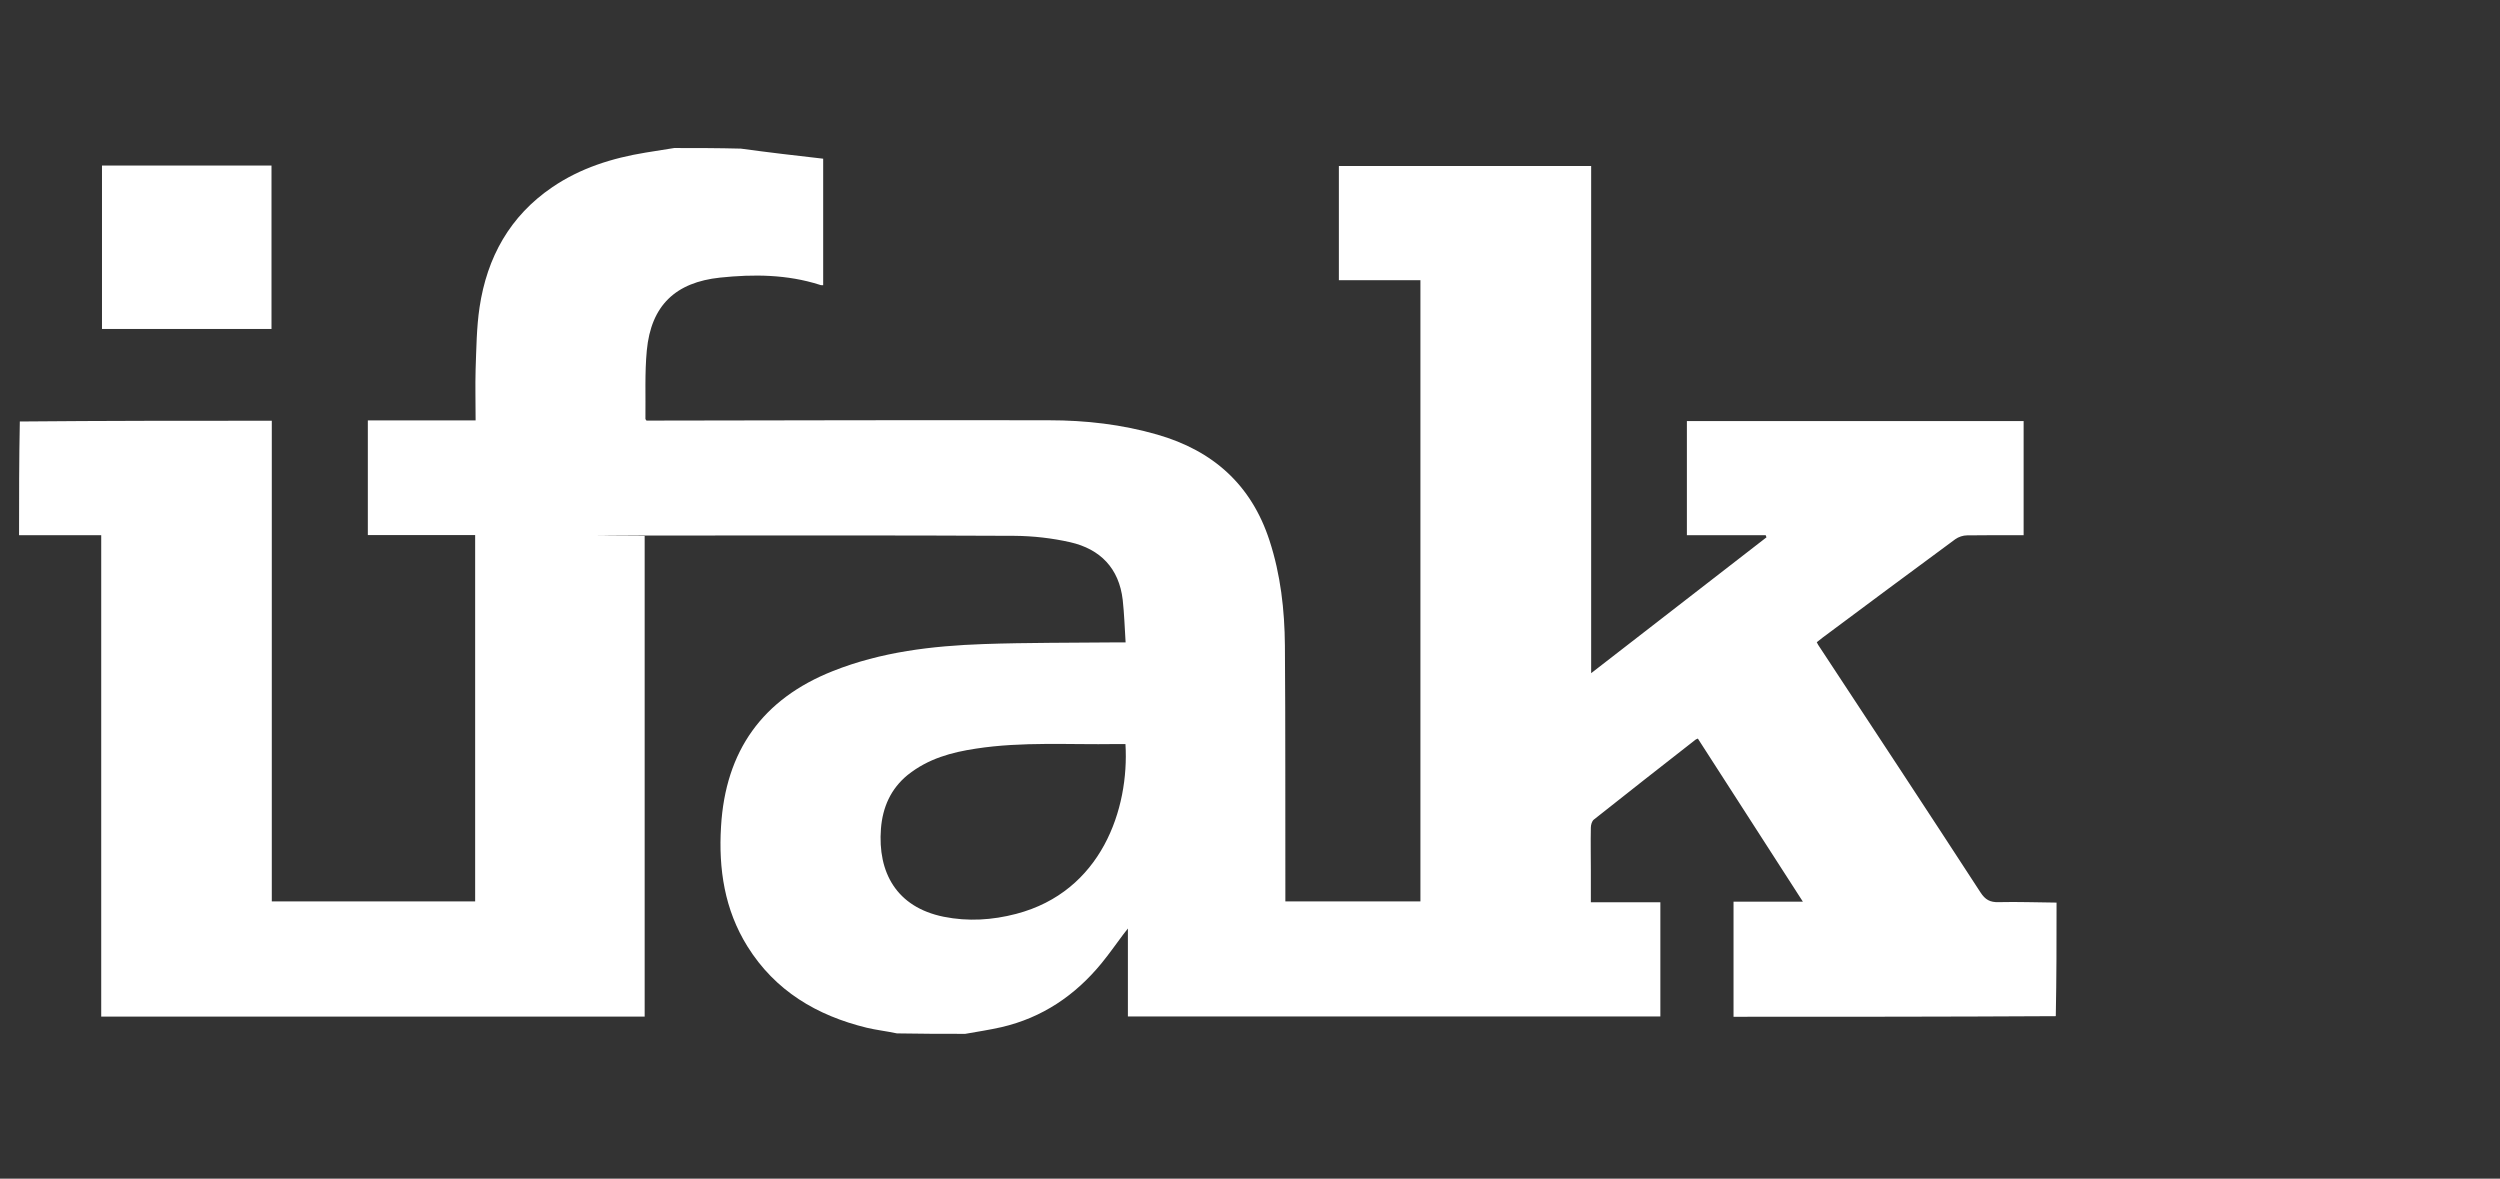 <?xml version="1.0" encoding="UTF-8"?>
<svg id="Layer_1" xmlns="http://www.w3.org/2000/svg" version="1.1" viewBox="0 0 1640 773.2">
  <rect x="0" y="0" width="1640" height="773.2" fill="#333333" stroke="none"/>
  <!-- Generator: Adobe Illustrator 29.8.1, SVG Export Plug-In . SVG Version: 2.1.1 Build 2)  -->
  <defs>
    <style>
      .st0 {
        fill: #fff;
      }
    </style>
  </defs>
  <path class="st0" d="M12.5,351.1c0-24.7,0-49.4.5-74.6,55.2-.5,110-.5,165.3-.5v315.3h133.4v-240.3h-70.4v-75.2h70.7c0-11.6-.3-22.6,0-33.5.5-13.6.6-27.4,2.6-40.8,4.9-32.7,19.9-59.8,47.7-78.7,18.5-12.6,39.3-19.1,61.2-22.7,6.3-1,12.6-2,18.8-3,14.4,0,28.7,0,43.7.4,18.4,2.5,36.2,4.6,54,6.6v83c-1,0-1.7,0-2.3-.3-21.4-6.8-43.2-7-65.3-4.7-29.3,3.1-45.3,18.3-48.1,47.8-1.4,14.9-.7,29.9-.9,44.9,0,.3.3.5.7,1.1h5.7c86.1-.1,172.3-.4,258.4-.2,24,0,47.8,2.7,71,9.4,36.5,10.5,61.7,32.9,73.6,69.5,7.3,22.4,9.9,45.5,10.1,68.9.4,54.2.2,108.3.3,162.5v5.3h88.6V183.8h-53.5v-74.9h165.5v332.7c38.9-30.1,76.9-59.6,115-89.1-.2-.5-.3-.9-.5-1.4h-51.7v-74.9h220.9v74.9c-12.5,0-24.8-.1-37.1.1-2.6,0-5.6,1-7.7,2.5-29.1,21.4-58.1,43-87.1,64.6-1.3,1-2.5,2-3.8,3,.4.8.7,1.2.9,1.7,35.6,54.1,71.2,108.1,106.5,162.4,3.1,4.8,6.3,6.6,12,6.4,12.6-.3,25.3.2,37.9.3,0,24.7,0,49.4-.5,74.5-70.7.4-141,.4-211.4.4v-75.5h45.5c-23.3-36.2-46.1-71.6-68.9-107-.6.3-1.1.4-1.5.7-22.3,17.4-44.6,34.9-66.8,52.5-1.2,1-1.9,3.4-1.9,5.2-.2,9.3,0,18.7,0,28v21h45.6v74.9h-349.3v-57.7c-1.7,2.1-2.5,3.1-3.2,4.1-4.7,6.3-9.2,12.7-14.1,18.7-17.3,21.1-38.9,35.7-65.6,41.9-7.9,1.8-15.9,3-23.8,4.4-14.7,0-29.4,0-44.8-.3-7.1-1.5-13.5-2.2-19.8-3.7-32.8-8-60.1-24.2-78.3-53.4-15-24.1-19-50.8-17.3-78.6,2.9-49.6,27.2-83.7,73.4-102,31.7-12.6,65.1-16.5,98.8-17.7,29.1-1,58.3-.8,87.4-1.1h5.8c-.6-9.7-.9-18.8-1.9-27.9-2.4-20.7-14.7-33.3-34.4-37.8-11.9-2.7-24.4-4.1-36.6-4.2-79.3-.4-158.7-.2-238-.2s-2.8.2-4.6.3v315.3H66.4v-315.8H12.2M595.4,508.4c-11.1,9.1-16.4,21.2-17.5,35.2-2.2,28.6,10.1,51.5,41.2,57.8,16,3.2,31.8,2.2,47.5-1.9,55.9-14.6,74.3-68.8,71.7-111.4h-6.3c-30.6.5-61.3-1.7-91.8,3-15.9,2.4-31.3,6.5-44.8,17.3h0Z"/>
  <path class="st0" d="M113.5,108.6h64.6v107.2h-111.2v-107.2h46.6,0Z"/>
</svg>